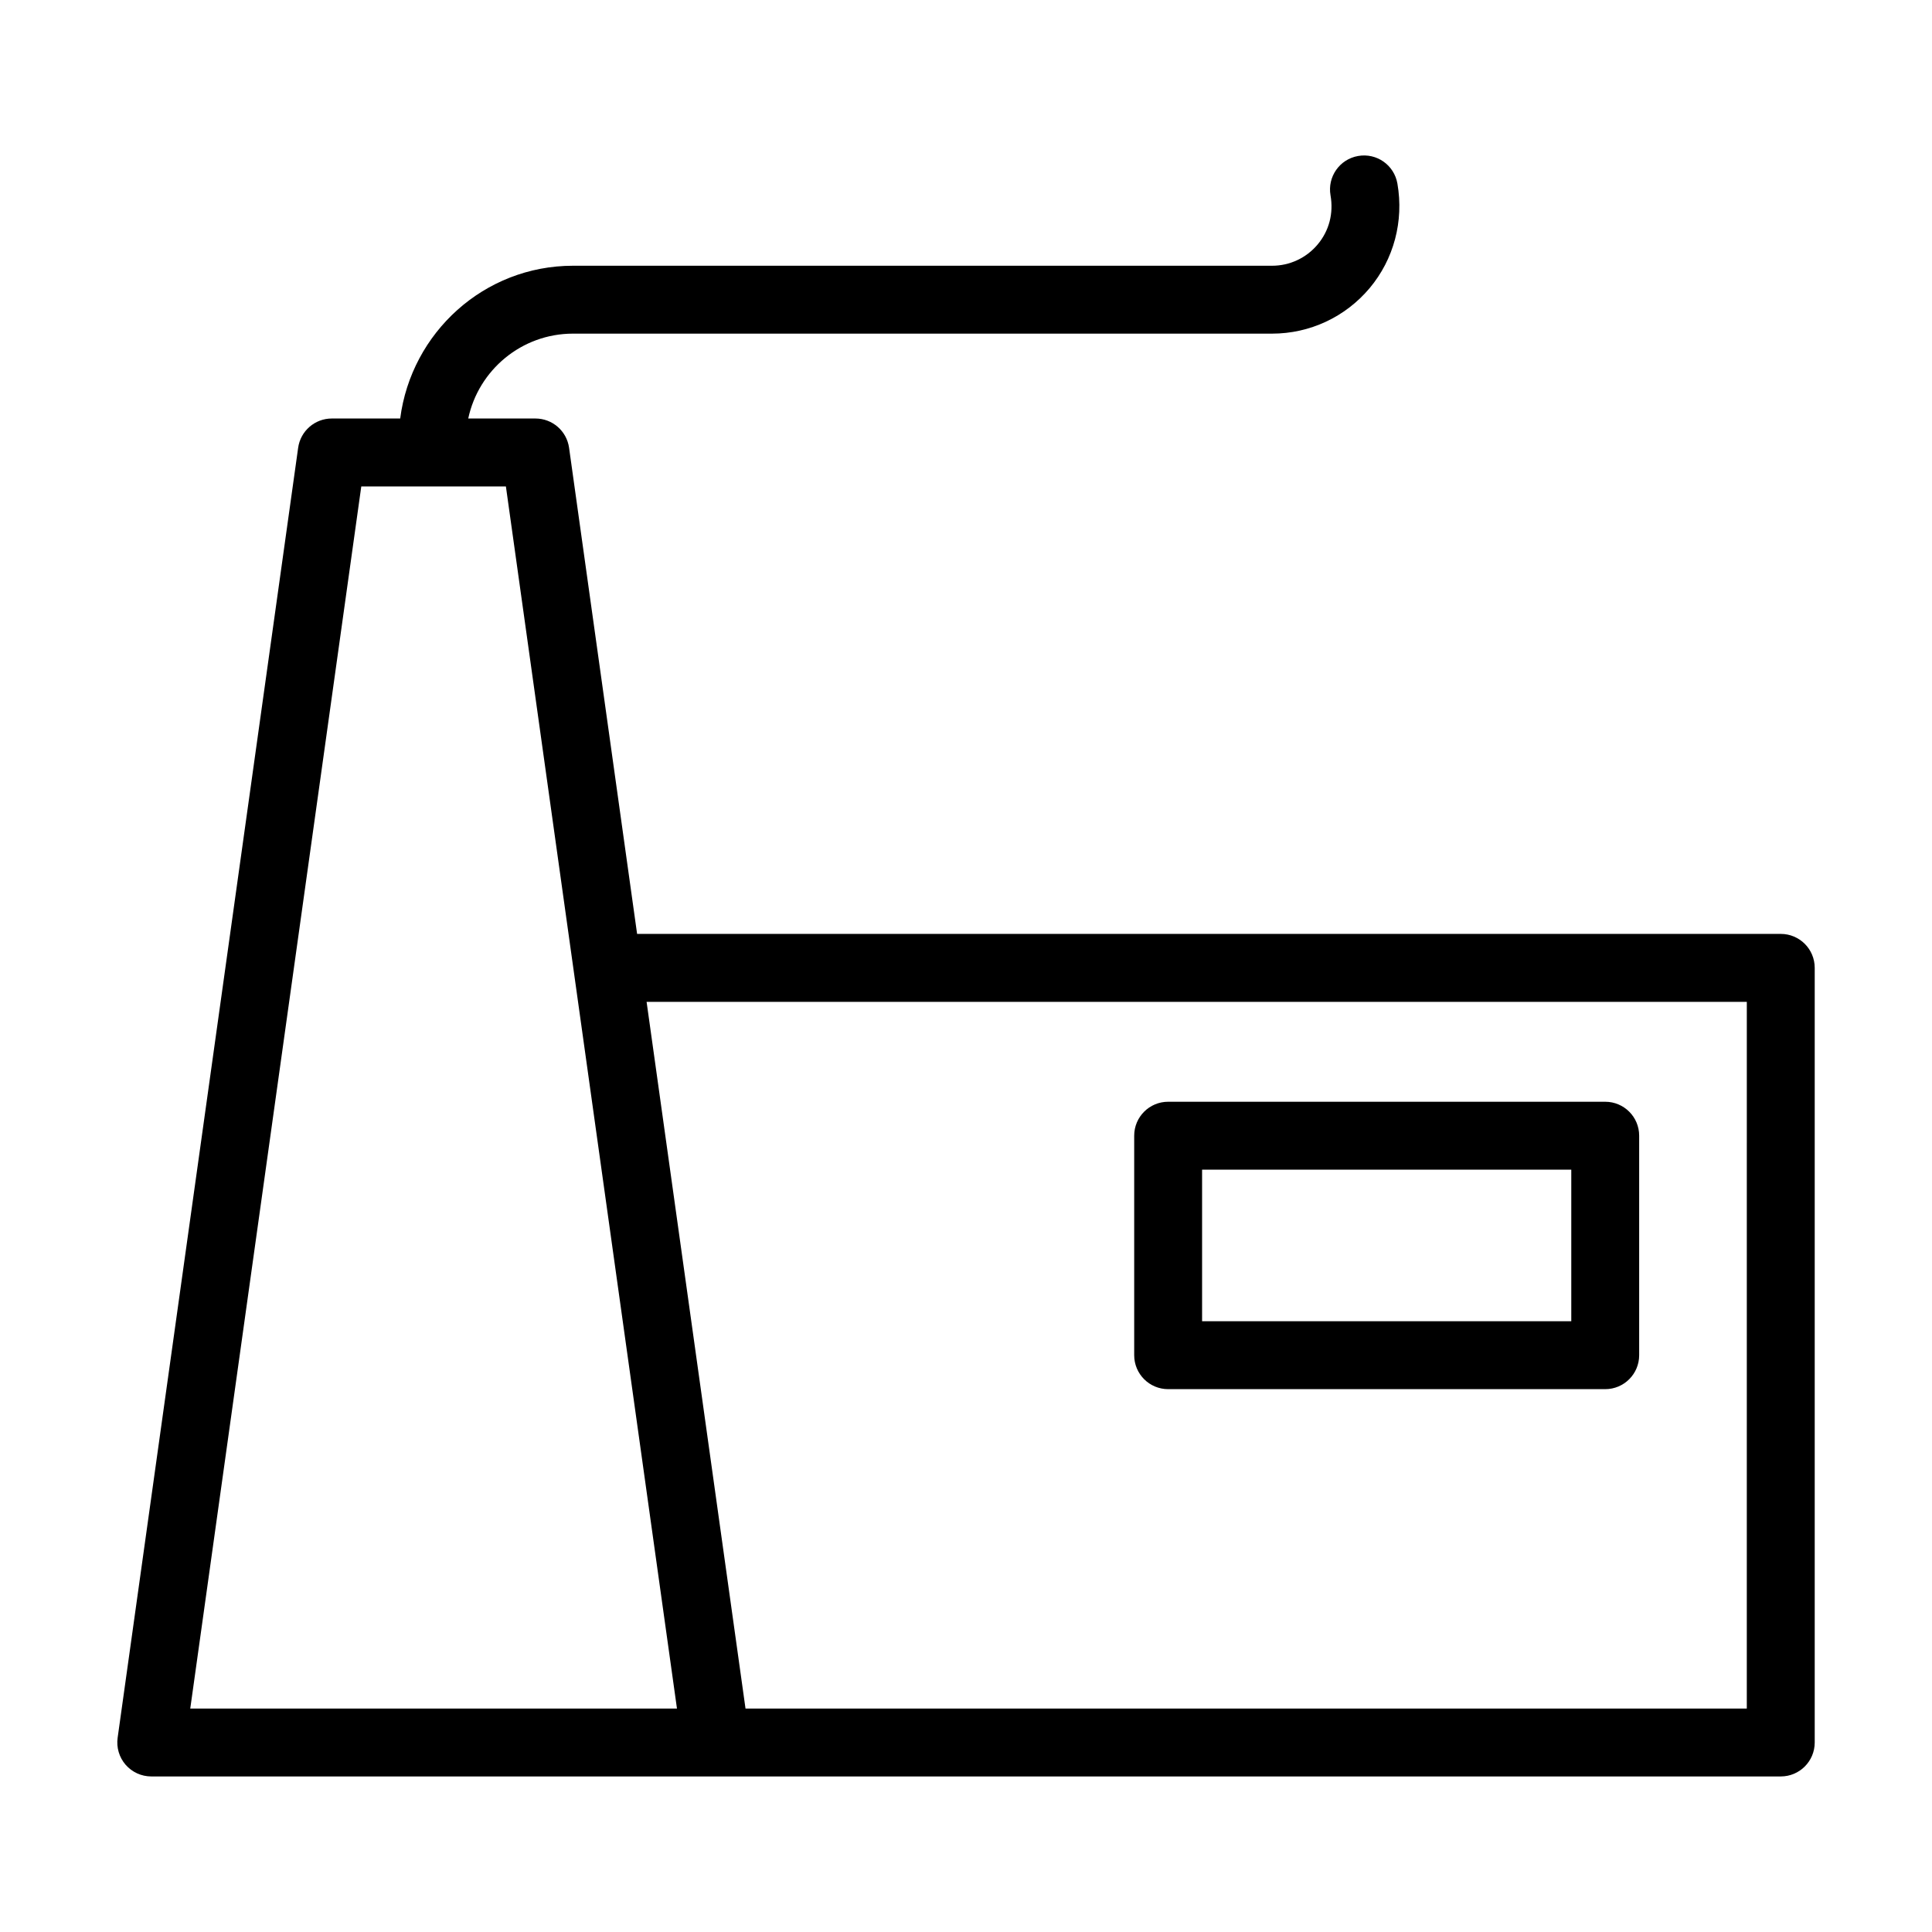 <?xml version="1.0" encoding="UTF-8"?>
<!-- Uploaded to: SVG Repo, www.svgrepo.com, Generator: SVG Repo Mixer Tools -->
<svg fill="#000000" width="800px" height="800px" version="1.1" viewBox="144 144 512 512" xmlns="http://www.w3.org/2000/svg">
 <g>
  <path d="m615.92 391.5h-303.08l-18.031-128.84c-0.625-4.441-4.418-7.75-8.91-7.75h-17.812c2.727-12.828 14.129-22.492 27.758-22.492h185.27c9.988 0 19.406-4.394 25.84-12.047 6.43-7.656 9.109-17.762 7.371-27.727-0.859-4.891-5.473-8.172-10.418-7.305-4.894 0.855-8.16 5.516-7.309 10.414 0.844 4.785-0.367 9.418-3.418 13.043-3.004 3.574-7.398 5.629-12.062 5.629h-185.27c-23.555 0-42.855 17.715-45.793 40.484h-18.133c-4.488 0-8.285 3.309-8.91 7.75l-47.84 341.87c-0.359 2.578 0.414 5.188 2.117 7.152 1.715 1.965 4.191 3.094 6.793 3.094h431.84c4.973 0 8.996-4.027 8.996-8.996v-205.29c0-4.969-4.023-8.996-8.996-8.996zm-421.5 205.29 45.324-323.88h38.324l45.336 323.88zm412.5 0h-265.35l-26.215-187.29h291.57z"/>
  <path d="m453.57 512.14h115.83c4.973 0 8.996-4.027 8.996-8.996v-58.172c0-4.969-4.023-8.996-8.996-8.996h-115.83c-4.973 0-8.996 4.027-8.996 8.996v58.172c0 4.969 4.023 8.996 8.996 8.996zm8.996-58.172h97.84v40.176h-97.84z"/>
 </g>
</svg>